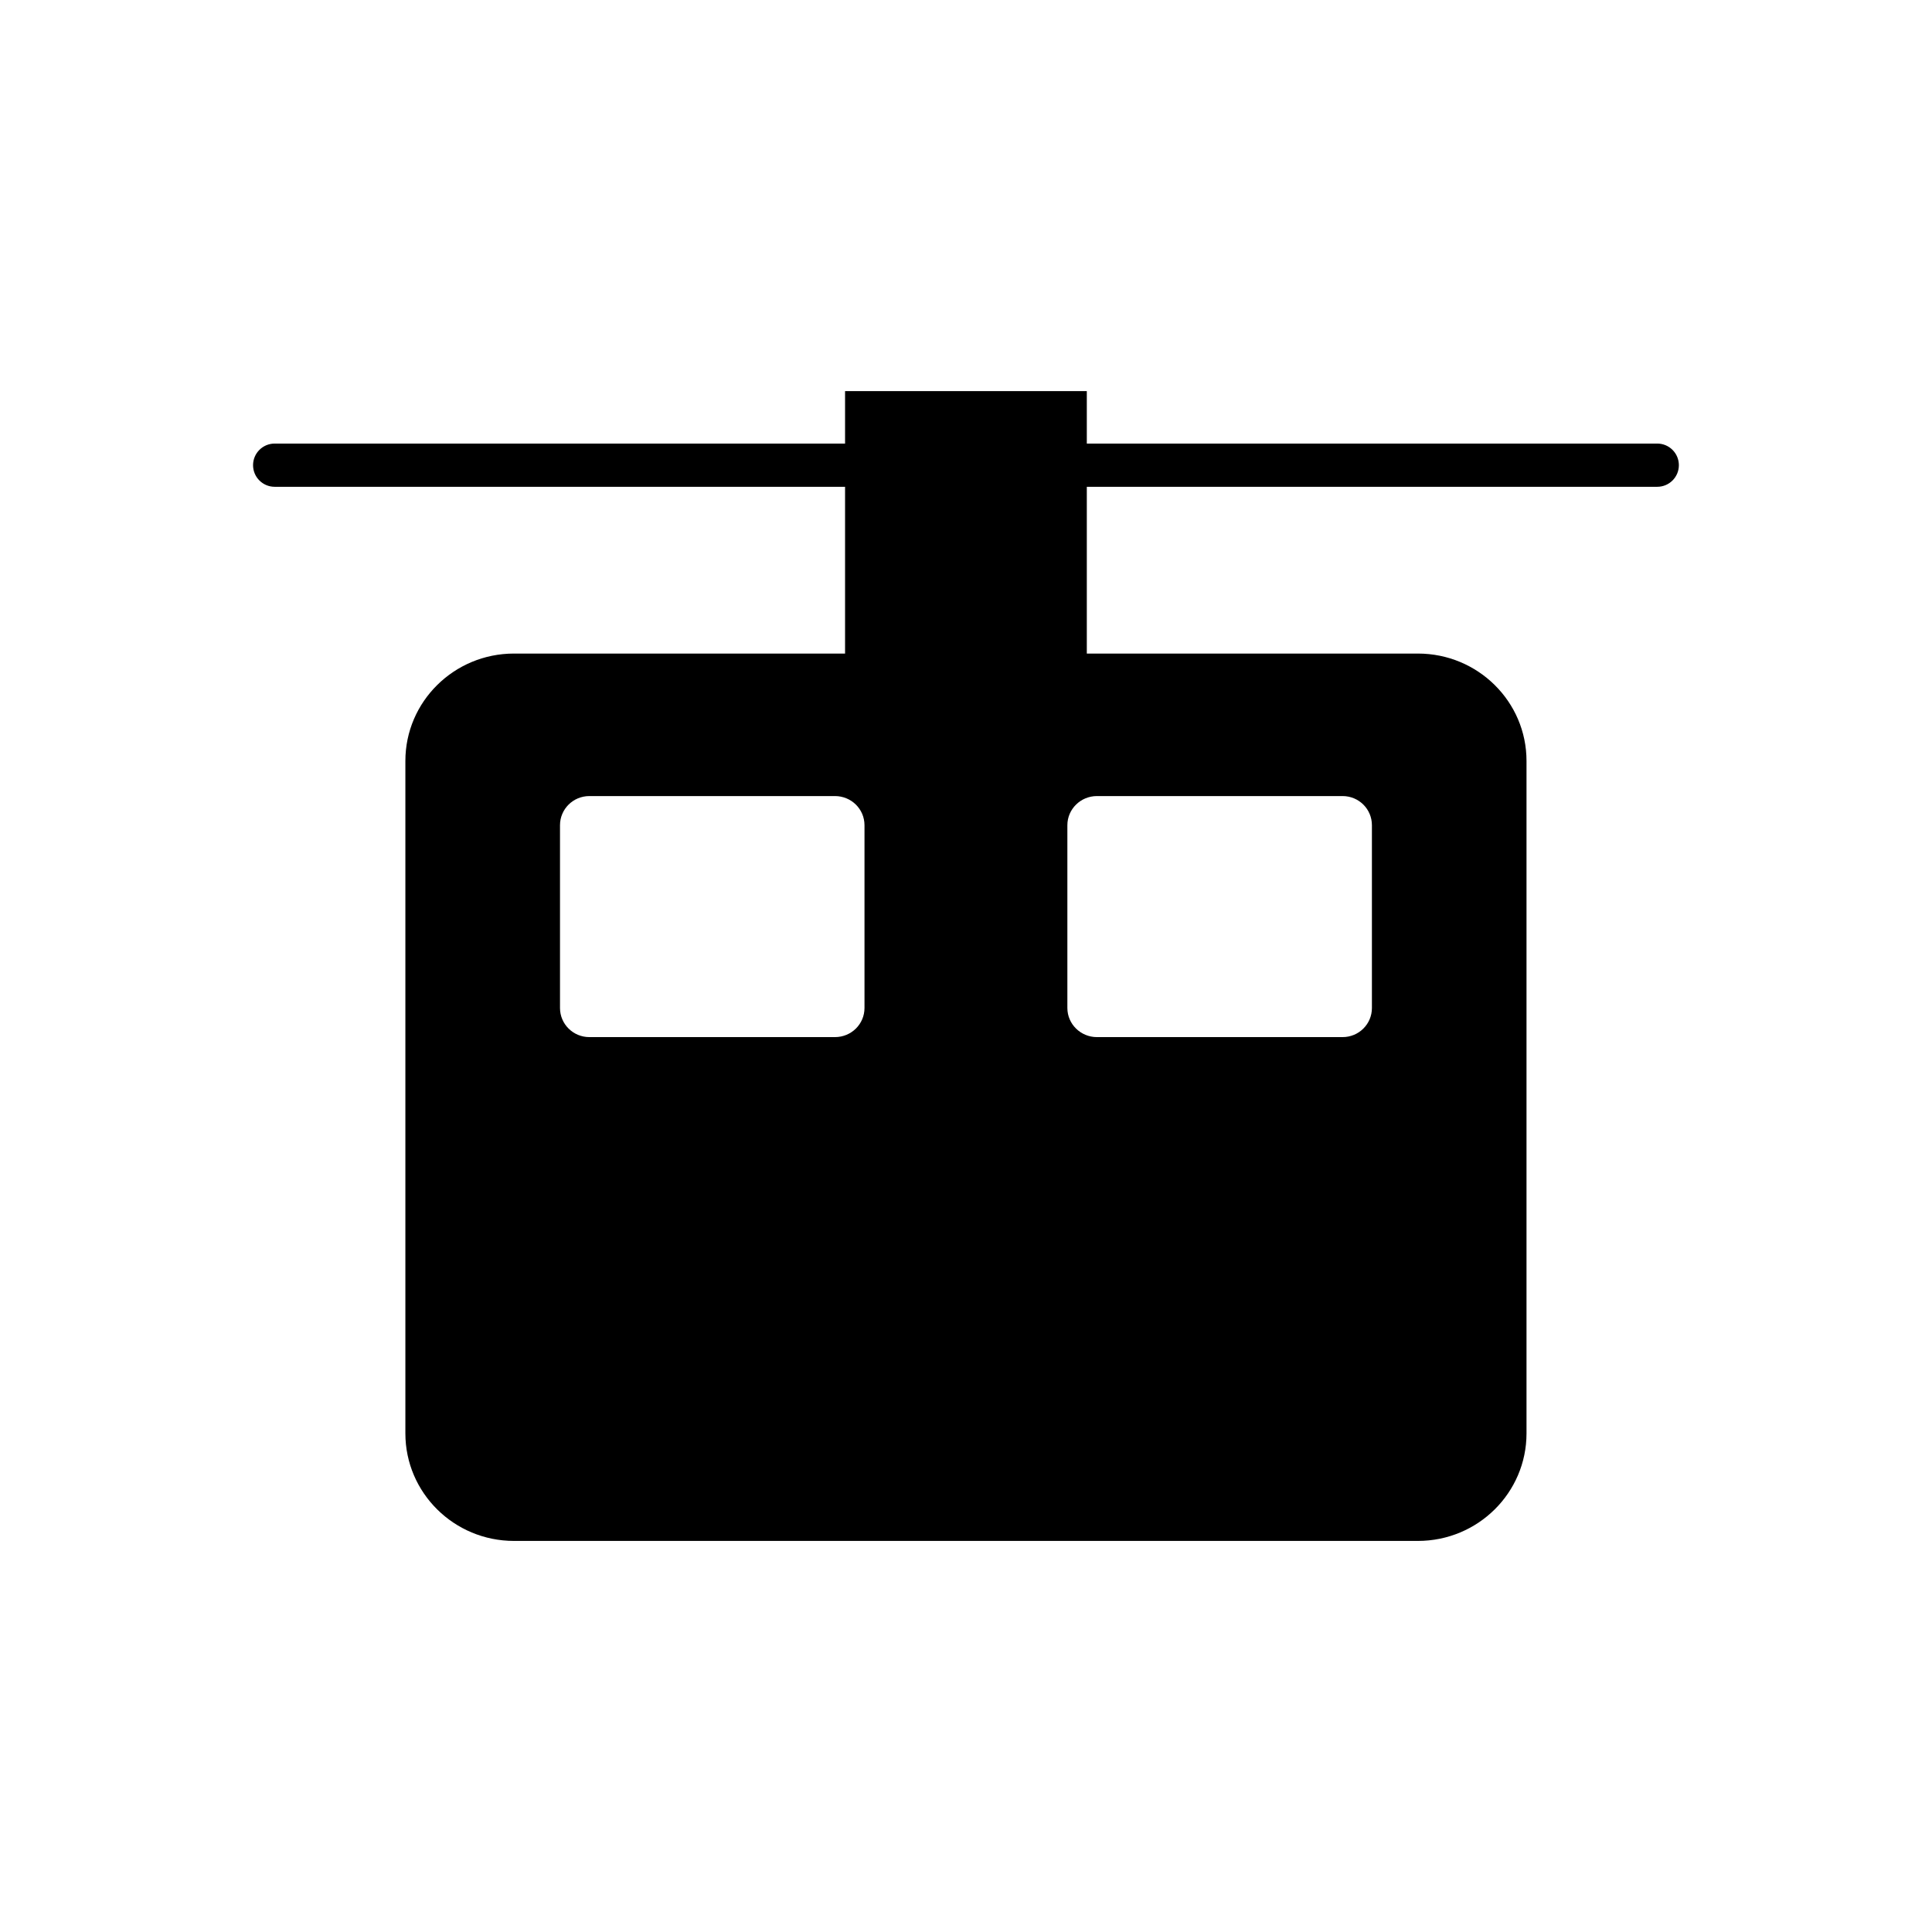 <?xml version="1.0" encoding="UTF-8"?>
<!-- Uploaded to: ICON Repo, www.iconrepo.com, Generator: ICON Repo Mixer Tools -->
<svg fill="#000000" width="800px" height="800px" version="1.1" viewBox="144 144 512 512" xmlns="http://www.w3.org/2000/svg">
 <g>
  <path d="m280.21 317.2h239.55c15.883 0 28.781 12.73 28.781 28.457v178.2c0 15.75-12.898 28.504-28.781 28.504h-239.55c-15.883 0-28.781-12.758-28.781-28.504v-178.2c0.004-15.727 12.91-28.457 28.781-28.457zm19.973 37.766h65.09c4.332 0 7.828 3.441 7.828 7.727v48.43c0 4.281-3.492 7.719-7.828 7.719h-65.09c-4.281 0-7.777-3.438-7.777-7.719v-48.43c0-4.281 3.492-7.727 7.777-7.727zm134.51 0h65.102c4.309 0 7.777 3.441 7.777 7.727v48.43c0 4.281-3.469 7.719-7.777 7.719h-65.102c-4.297 0-7.828-3.438-7.828-7.719v-48.43c0-4.281 3.527-7.727 7.828-7.727z" fill-rule="evenodd"/>
  <path d="m367.95 247.65h64.066v79.809h-64.066z" fill-rule="evenodd"/>
  <path d="m216.79 261.55c-3.16 0-5.727 2.562-5.727 5.727 0 3.16 2.562 5.727 5.727 5.727h151.16c3.16 0 5.727-2.562 5.727-5.727 0-3.16-2.562-5.727-5.727-5.727zm215.22 0c-3.16 0-5.727 2.562-5.727 5.727 0 3.16 2.562 5.727 5.727 5.727h151.18c3.16 0 5.727-2.562 5.727-5.727 0-3.16-2.562-5.727-5.727-5.727z"/>
 </g>
</svg>